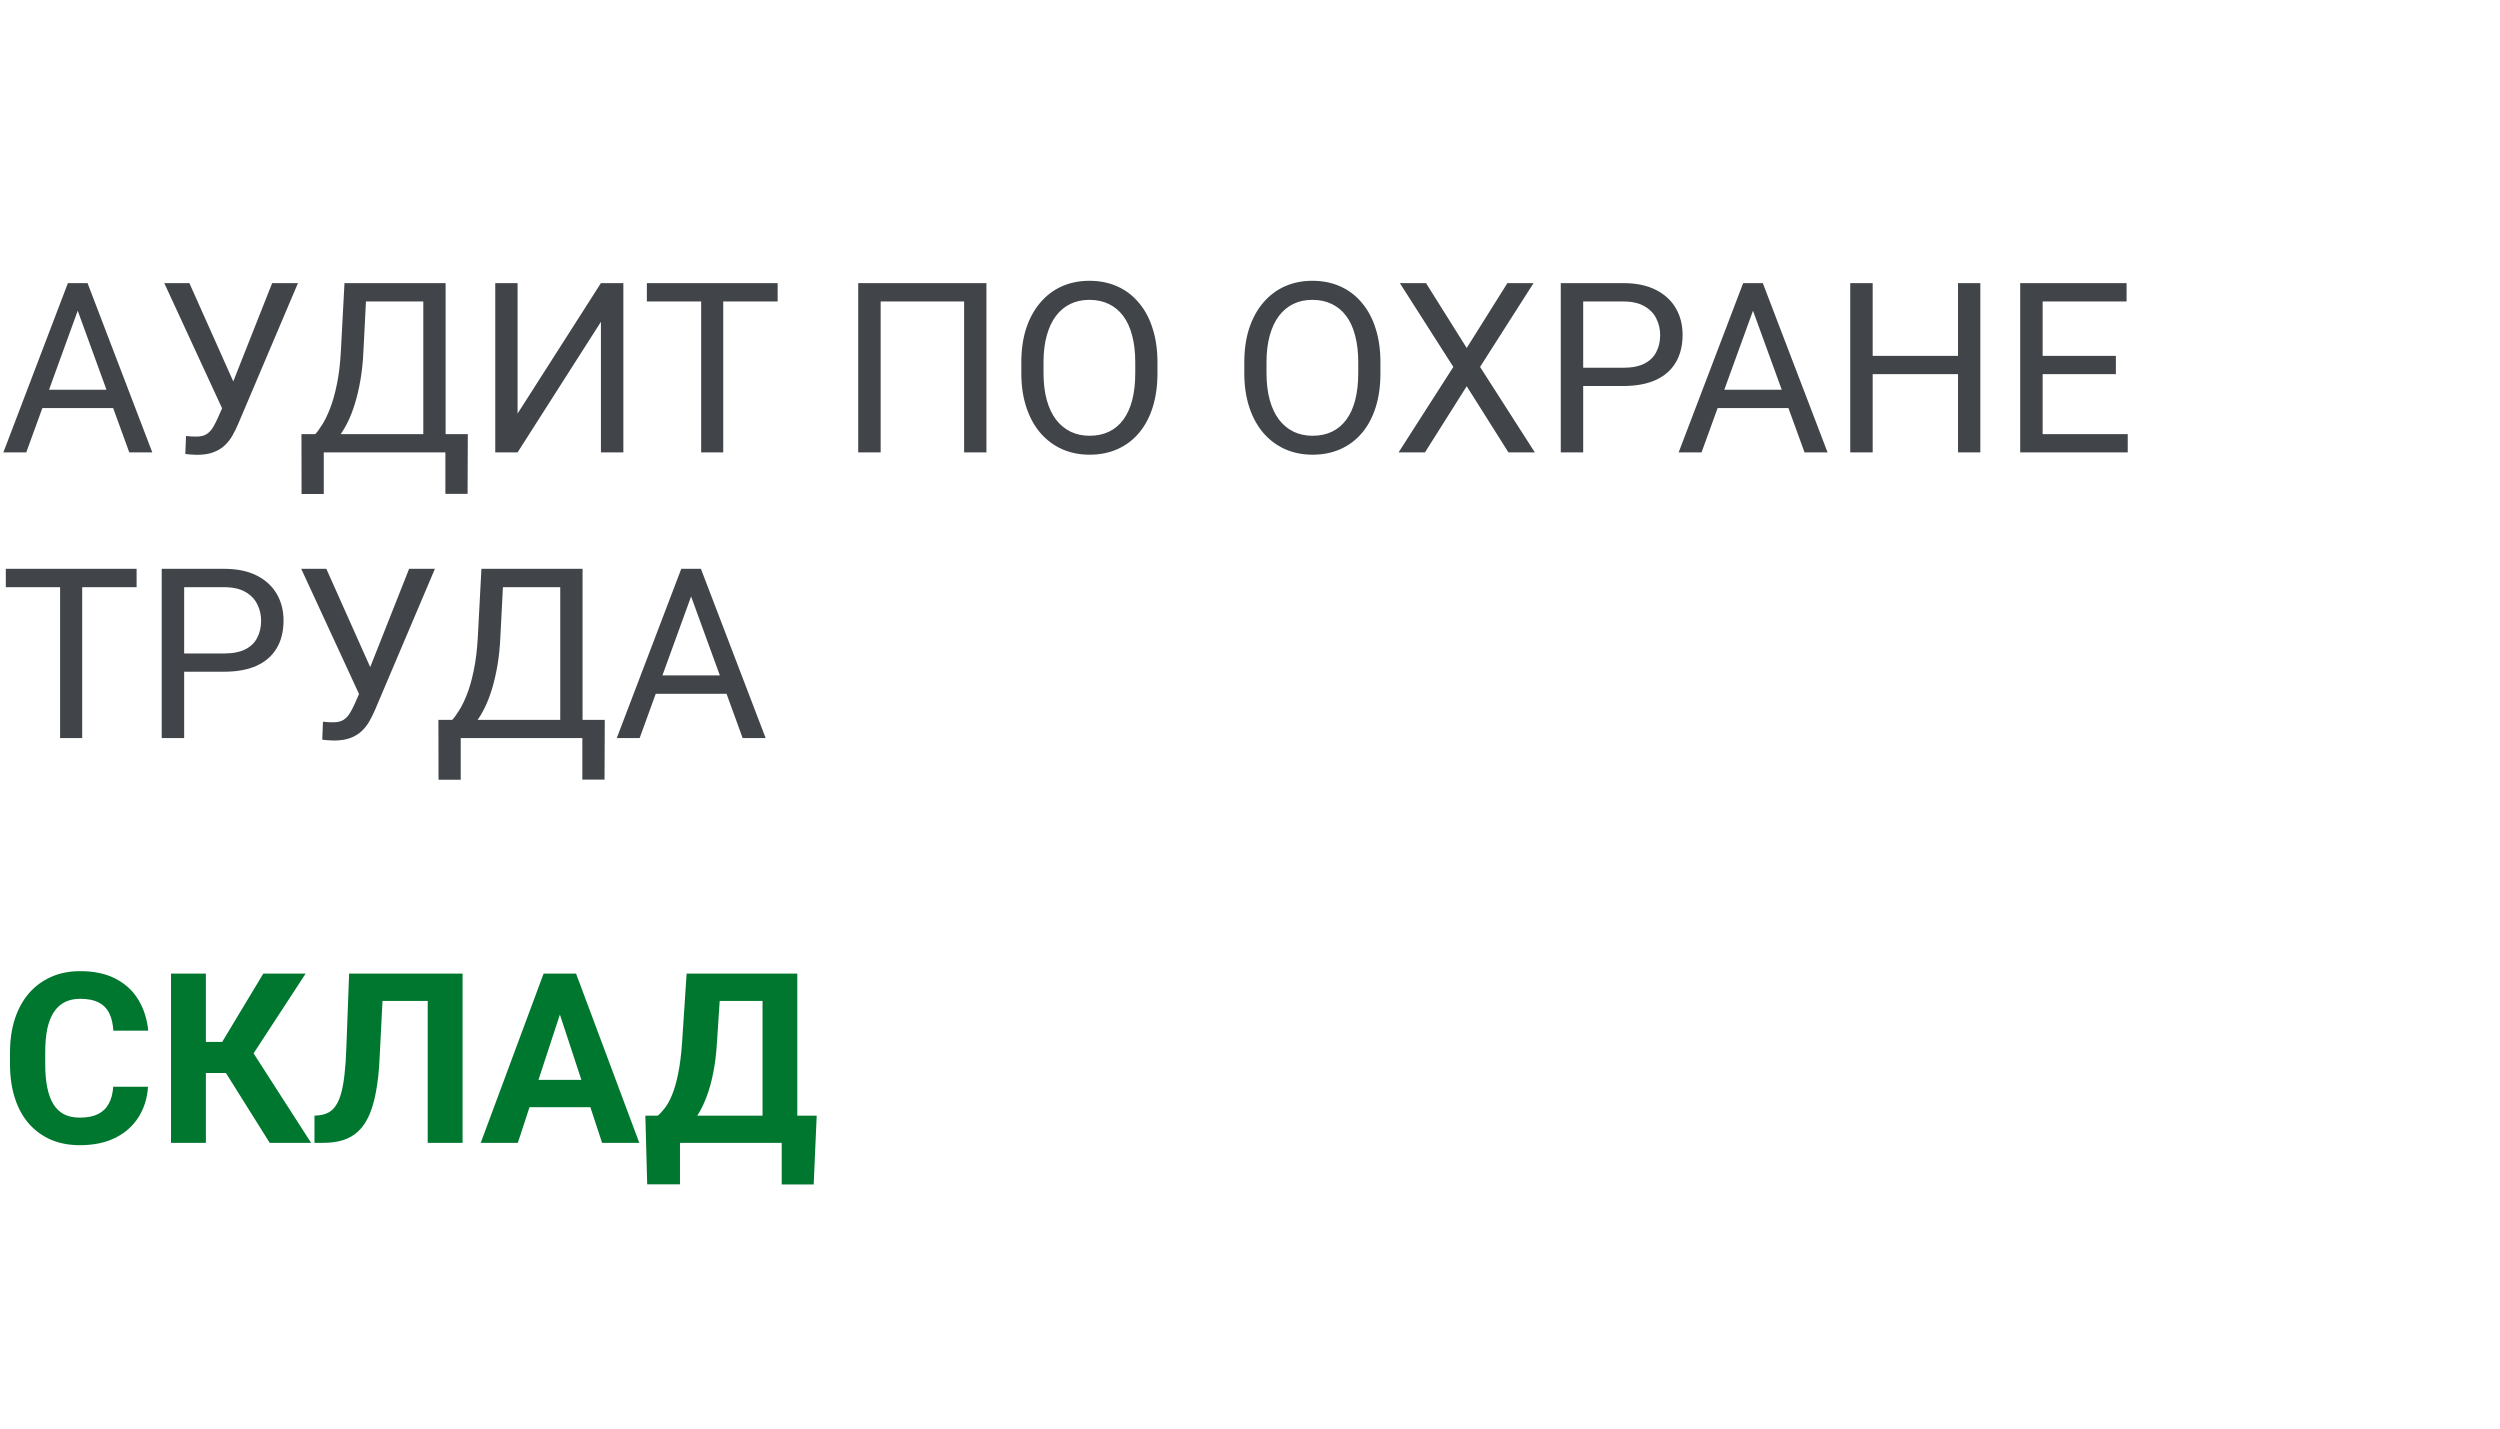 <svg width="210" height="120" viewBox="0 0 210 120" fill="none" xmlns="http://www.w3.org/2000/svg">
<path d="M6.914 25.041L2.207 38H0.283L5.703 23.781H6.943L6.914 25.041ZM10.859 38L6.143 25.041L6.113 23.781H7.354L12.793 38H10.859ZM10.615 32.736V34.279H2.627V32.736H10.615ZM19.102 33.283L22.861 23.781H25.029L20 35.627C19.857 35.959 19.697 36.281 19.521 36.594C19.346 36.9 19.131 37.173 18.877 37.414C18.623 37.655 18.307 37.847 17.93 37.99C17.559 38.133 17.096 38.205 16.543 38.205C16.387 38.205 16.201 38.195 15.986 38.176C15.771 38.163 15.632 38.147 15.566 38.127L15.625 36.623C15.697 36.636 15.837 36.649 16.045 36.662C16.253 36.669 16.406 36.672 16.504 36.672C16.875 36.672 17.168 36.597 17.383 36.447C17.598 36.297 17.77 36.109 17.9 35.881C18.037 35.647 18.161 35.409 18.271 35.168L19.102 33.283ZM15.908 23.781L19.863 32.639L20.332 34.387L18.75 34.504L13.799 23.781H15.908ZM37.656 36.467V38H26.895V36.467H37.656ZM27.197 36.467V41.496H25.332L25.322 36.467H27.197ZM39.297 36.467L39.277 41.486H37.412V36.467H39.297ZM35.81 23.781V25.324H29.58V23.781H35.81ZM37.432 23.781V38H35.557V23.781H37.432ZM28.936 23.781H30.82L30.527 29.504C30.488 30.363 30.407 31.158 30.283 31.887C30.16 32.609 30.006 33.27 29.824 33.869C29.642 34.468 29.434 35.005 29.199 35.48C28.965 35.949 28.714 36.356 28.447 36.701C28.18 37.04 27.9 37.32 27.607 37.541C27.321 37.756 27.031 37.909 26.738 38H25.879V36.467H26.484C26.654 36.285 26.846 36.021 27.061 35.676C27.282 35.331 27.5 34.885 27.715 34.338C27.936 33.785 28.128 33.111 28.291 32.316C28.46 31.522 28.574 30.585 28.633 29.504L28.936 23.781ZM43.477 34.738L50.478 23.781H52.363V38H50.478V27.033L43.477 38H41.602V23.781H43.477V34.738ZM60.752 23.781V38H58.897V23.781H60.752ZM65.322 23.781V25.324H54.336V23.781H65.322ZM82.861 23.781V38H80.986V25.324H73.975V38H72.09V23.781H82.861ZM97.227 30.441V31.34C97.227 32.408 97.093 33.365 96.826 34.211C96.559 35.057 96.175 35.777 95.674 36.369C95.172 36.962 94.57 37.414 93.867 37.727C93.171 38.039 92.389 38.195 91.523 38.195C90.684 38.195 89.912 38.039 89.209 37.727C88.512 37.414 87.907 36.962 87.393 36.369C86.885 35.777 86.491 35.057 86.211 34.211C85.931 33.365 85.791 32.408 85.791 31.34V30.441C85.791 29.374 85.928 28.42 86.201 27.58C86.481 26.734 86.875 26.014 87.383 25.422C87.891 24.823 88.493 24.367 89.189 24.055C89.893 23.742 90.664 23.586 91.504 23.586C92.37 23.586 93.151 23.742 93.848 24.055C94.551 24.367 95.153 24.823 95.654 25.422C96.162 26.014 96.549 26.734 96.816 27.58C97.09 28.42 97.227 29.374 97.227 30.441ZM95.361 31.34V30.422C95.361 29.576 95.273 28.827 95.098 28.176C94.928 27.525 94.678 26.978 94.346 26.535C94.014 26.092 93.607 25.757 93.125 25.529C92.65 25.301 92.109 25.188 91.504 25.188C90.918 25.188 90.387 25.301 89.912 25.529C89.443 25.757 89.04 26.092 88.701 26.535C88.369 26.978 88.112 27.525 87.93 28.176C87.747 28.827 87.656 29.576 87.656 30.422V31.34C87.656 32.193 87.747 32.948 87.93 33.605C88.112 34.257 88.372 34.807 88.711 35.256C89.056 35.699 89.463 36.034 89.932 36.262C90.407 36.49 90.938 36.603 91.523 36.603C92.135 36.603 92.679 36.49 93.154 36.262C93.63 36.034 94.03 35.699 94.356 35.256C94.688 34.807 94.938 34.257 95.107 33.605C95.277 32.948 95.361 32.193 95.361 31.34ZM115.957 30.441V31.34C115.957 32.408 115.824 33.365 115.557 34.211C115.29 35.057 114.906 35.777 114.404 36.369C113.903 36.962 113.301 37.414 112.598 37.727C111.901 38.039 111.12 38.195 110.254 38.195C109.414 38.195 108.643 38.039 107.939 37.727C107.243 37.414 106.637 36.962 106.123 36.369C105.615 35.777 105.221 35.057 104.941 34.211C104.661 33.365 104.521 32.408 104.521 31.34V30.441C104.521 29.374 104.658 28.42 104.932 27.58C105.212 26.734 105.605 26.014 106.113 25.422C106.621 24.823 107.223 24.367 107.92 24.055C108.623 23.742 109.395 23.586 110.234 23.586C111.1 23.586 111.882 23.742 112.578 24.055C113.281 24.367 113.883 24.823 114.385 25.422C114.893 26.014 115.28 26.734 115.547 27.58C115.82 28.42 115.957 29.374 115.957 30.441ZM114.092 31.34V30.422C114.092 29.576 114.004 28.827 113.828 28.176C113.659 27.525 113.408 26.978 113.076 26.535C112.744 26.092 112.337 25.757 111.855 25.529C111.38 25.301 110.84 25.188 110.234 25.188C109.648 25.188 109.118 25.301 108.643 25.529C108.174 25.757 107.77 26.092 107.432 26.535C107.1 26.978 106.842 27.525 106.66 28.176C106.478 28.827 106.387 29.576 106.387 30.422V31.34C106.387 32.193 106.478 32.948 106.66 33.605C106.842 34.257 107.103 34.807 107.441 35.256C107.786 35.699 108.193 36.034 108.662 36.262C109.137 36.49 109.668 36.603 110.254 36.603C110.866 36.603 111.41 36.49 111.885 36.262C112.36 36.034 112.76 35.699 113.086 35.256C113.418 34.807 113.669 34.257 113.838 33.605C114.007 32.948 114.092 32.193 114.092 31.34ZM119.785 23.781L123.203 29.23L126.621 23.781H128.818L124.326 30.822L128.926 38H126.709L123.203 32.443L119.697 38H117.48L122.08 30.822L117.588 23.781H119.785ZM136.348 32.424H132.549V30.891H136.348C137.083 30.891 137.679 30.773 138.135 30.539C138.59 30.305 138.923 29.979 139.131 29.562C139.346 29.146 139.453 28.671 139.453 28.137C139.453 27.648 139.346 27.189 139.131 26.76C138.923 26.33 138.59 25.985 138.135 25.725C137.679 25.458 137.083 25.324 136.348 25.324H132.988V38H131.104V23.781H136.348C137.422 23.781 138.33 23.967 139.072 24.338C139.814 24.709 140.378 25.223 140.762 25.881C141.146 26.532 141.338 27.277 141.338 28.117C141.338 29.029 141.146 29.807 140.762 30.451C140.378 31.096 139.814 31.587 139.072 31.926C138.33 32.258 137.422 32.424 136.348 32.424ZM147.637 25.041L142.93 38H141.006L146.426 23.781H147.666L147.637 25.041ZM151.582 38L146.865 25.041L146.836 23.781H148.076L153.516 38H151.582ZM151.338 32.736V34.279H143.35V32.736H151.338ZM164.707 29.895V31.428H157.012V29.895H164.707ZM157.305 23.781V38H155.42V23.781H157.305ZM166.348 23.781V38H164.473V23.781H166.348ZM178.73 36.467V38H171.201V36.467H178.73ZM171.582 23.781V38H169.697V23.781H171.582ZM177.734 29.895V31.428H171.201V29.895H177.734ZM178.633 23.781V25.324H171.201V23.781H178.633ZM6.904 47.781V62H5.049V47.781H6.904ZM11.475 47.781V49.324H0.488V47.781H11.475ZM18.828 56.424H15.029V54.891H18.828C19.564 54.891 20.16 54.773 20.615 54.539C21.071 54.305 21.403 53.979 21.611 53.562C21.826 53.146 21.934 52.671 21.934 52.137C21.934 51.648 21.826 51.19 21.611 50.76C21.403 50.33 21.071 49.985 20.615 49.725C20.16 49.458 19.564 49.324 18.828 49.324H15.469V62H13.584V47.781H18.828C19.902 47.781 20.811 47.967 21.553 48.338C22.295 48.709 22.858 49.223 23.242 49.881C23.626 50.532 23.818 51.277 23.818 52.117C23.818 53.029 23.626 53.807 23.242 54.451C22.858 55.096 22.295 55.587 21.553 55.926C20.811 56.258 19.902 56.424 18.828 56.424ZM30.605 57.283L34.365 47.781H36.533L31.504 59.627C31.361 59.959 31.201 60.281 31.025 60.594C30.85 60.9 30.635 61.173 30.381 61.414C30.127 61.655 29.811 61.847 29.434 61.99C29.062 62.133 28.6 62.205 28.047 62.205C27.891 62.205 27.705 62.195 27.49 62.176C27.275 62.163 27.135 62.147 27.07 62.127L27.129 60.623C27.201 60.636 27.34 60.649 27.549 60.662C27.757 60.669 27.91 60.672 28.008 60.672C28.379 60.672 28.672 60.597 28.887 60.447C29.102 60.297 29.274 60.109 29.404 59.881C29.541 59.647 29.665 59.409 29.775 59.168L30.605 57.283ZM27.412 47.781L31.367 56.639L31.836 58.387L30.254 58.504L25.303 47.781H27.412ZM49.16 60.467V62H38.398V60.467H49.16ZM38.701 60.467V65.496H36.836L36.826 60.467H38.701ZM50.801 60.467L50.781 65.486H48.916V60.467H50.801ZM47.315 47.781V49.324H41.084V47.781H47.315ZM48.935 47.781V62H47.06V47.781H48.935ZM40.44 47.781H42.324L42.031 53.504C41.992 54.363 41.911 55.158 41.787 55.887C41.663 56.609 41.51 57.27 41.328 57.869C41.146 58.468 40.938 59.005 40.703 59.48C40.469 59.949 40.218 60.356 39.951 60.701C39.684 61.04 39.404 61.32 39.111 61.541C38.825 61.756 38.535 61.909 38.242 62H37.383V60.467H37.988C38.158 60.285 38.35 60.021 38.565 59.676C38.786 59.331 39.004 58.885 39.219 58.338C39.44 57.785 39.632 57.111 39.795 56.316C39.964 55.522 40.078 54.585 40.137 53.504L40.44 47.781ZM58.438 49.041L53.73 62H51.807L57.227 47.781H58.467L58.438 49.041ZM62.383 62L57.666 49.041L57.637 47.781H58.877L64.316 62H62.383ZM62.139 56.736V58.279H54.15V56.736H62.139Z" fill="#414549"/>
<path d="M9.512 91.283H12.432C12.373 92.24 12.109 93.09 11.641 93.832C11.178 94.574 10.531 95.154 9.697 95.57C8.87 95.987 7.874 96.195 6.709 96.195C5.798 96.195 4.98 96.039 4.258 95.727C3.535 95.408 2.917 94.952 2.402 94.359C1.895 93.767 1.507 93.051 1.24 92.211C0.973 91.371 0.84 90.43 0.84 89.389V88.402C0.84 87.361 0.977 86.42 1.25 85.58C1.53 84.734 1.927 84.014 2.441 83.422C2.962 82.829 3.584 82.374 4.307 82.055C5.029 81.736 5.837 81.576 6.729 81.576C7.913 81.576 8.913 81.791 9.727 82.221C10.547 82.65 11.182 83.243 11.631 83.998C12.087 84.753 12.36 85.613 12.451 86.576H9.521C9.489 86.003 9.375 85.518 9.18 85.121C8.984 84.717 8.688 84.415 8.291 84.213C7.9 84.005 7.38 83.9 6.729 83.9C6.24 83.9 5.814 83.992 5.449 84.174C5.085 84.356 4.779 84.633 4.531 85.004C4.284 85.375 4.098 85.844 3.975 86.41C3.857 86.97 3.799 87.628 3.799 88.383V89.389C3.799 90.124 3.854 90.772 3.965 91.332C4.076 91.885 4.245 92.354 4.473 92.738C4.707 93.116 5.007 93.402 5.371 93.598C5.742 93.787 6.188 93.881 6.709 93.881C7.321 93.881 7.826 93.783 8.223 93.588C8.62 93.393 8.923 93.103 9.131 92.719C9.346 92.335 9.473 91.856 9.512 91.283ZM17.295 81.781V96H14.365V81.781H17.295ZM25.674 81.781L20.225 90.131H16.641L16.27 87.523H18.662L22.119 81.781H25.674ZM22.656 96L18.672 89.643L20.703 87.553L26.133 96H22.656ZM36.768 81.781V84.076H29.697V81.781H36.768ZM38.857 81.781V96H35.928V81.781H38.857ZM29.326 81.781H32.246L31.885 88.92C31.833 89.988 31.732 90.915 31.582 91.703C31.439 92.491 31.244 93.162 30.996 93.715C30.749 94.262 30.443 94.704 30.078 95.043C29.72 95.375 29.297 95.619 28.809 95.775C28.32 95.925 27.764 96 27.139 96H26.416V93.715L26.787 93.686C27.106 93.653 27.386 93.568 27.627 93.432C27.868 93.295 28.073 93.09 28.242 92.816C28.418 92.543 28.561 92.195 28.672 91.772C28.789 91.342 28.88 90.818 28.945 90.199C29.017 89.581 29.066 88.858 29.092 88.031L29.326 81.781ZM47.363 84.213L43.496 96H40.381L45.664 81.781H47.647L47.363 84.213ZM50.576 96L46.699 84.213L46.387 81.781H48.389L53.701 96H50.576ZM50.4 90.707V93.002H42.891V90.707H50.4ZM66.494 93.715V96H56.25V93.715H66.494ZM57.119 93.715V99.486H54.365L54.209 93.715H57.119ZM68.603 93.715L68.35 99.496H65.664V93.715H68.603ZM64.883 81.781V84.076H58.037V81.781H64.883ZM66.973 81.781V96H64.053V81.781H66.973ZM57.676 81.781H60.605L60.225 87.572C60.166 88.529 60.062 89.376 59.912 90.111C59.769 90.841 59.593 91.482 59.385 92.035C59.183 92.588 58.958 93.074 58.711 93.49C58.464 93.9 58.203 94.258 57.93 94.564C57.656 94.864 57.38 95.131 57.1 95.365C56.82 95.593 56.546 95.805 56.279 96H54.6V93.715H55.254C55.443 93.559 55.641 93.344 55.85 93.07C56.065 92.797 56.266 92.429 56.455 91.967C56.65 91.498 56.82 90.906 56.963 90.189C57.113 89.473 57.223 88.601 57.295 87.572L57.676 81.781Z" fill="#00772E"/>
</svg>
